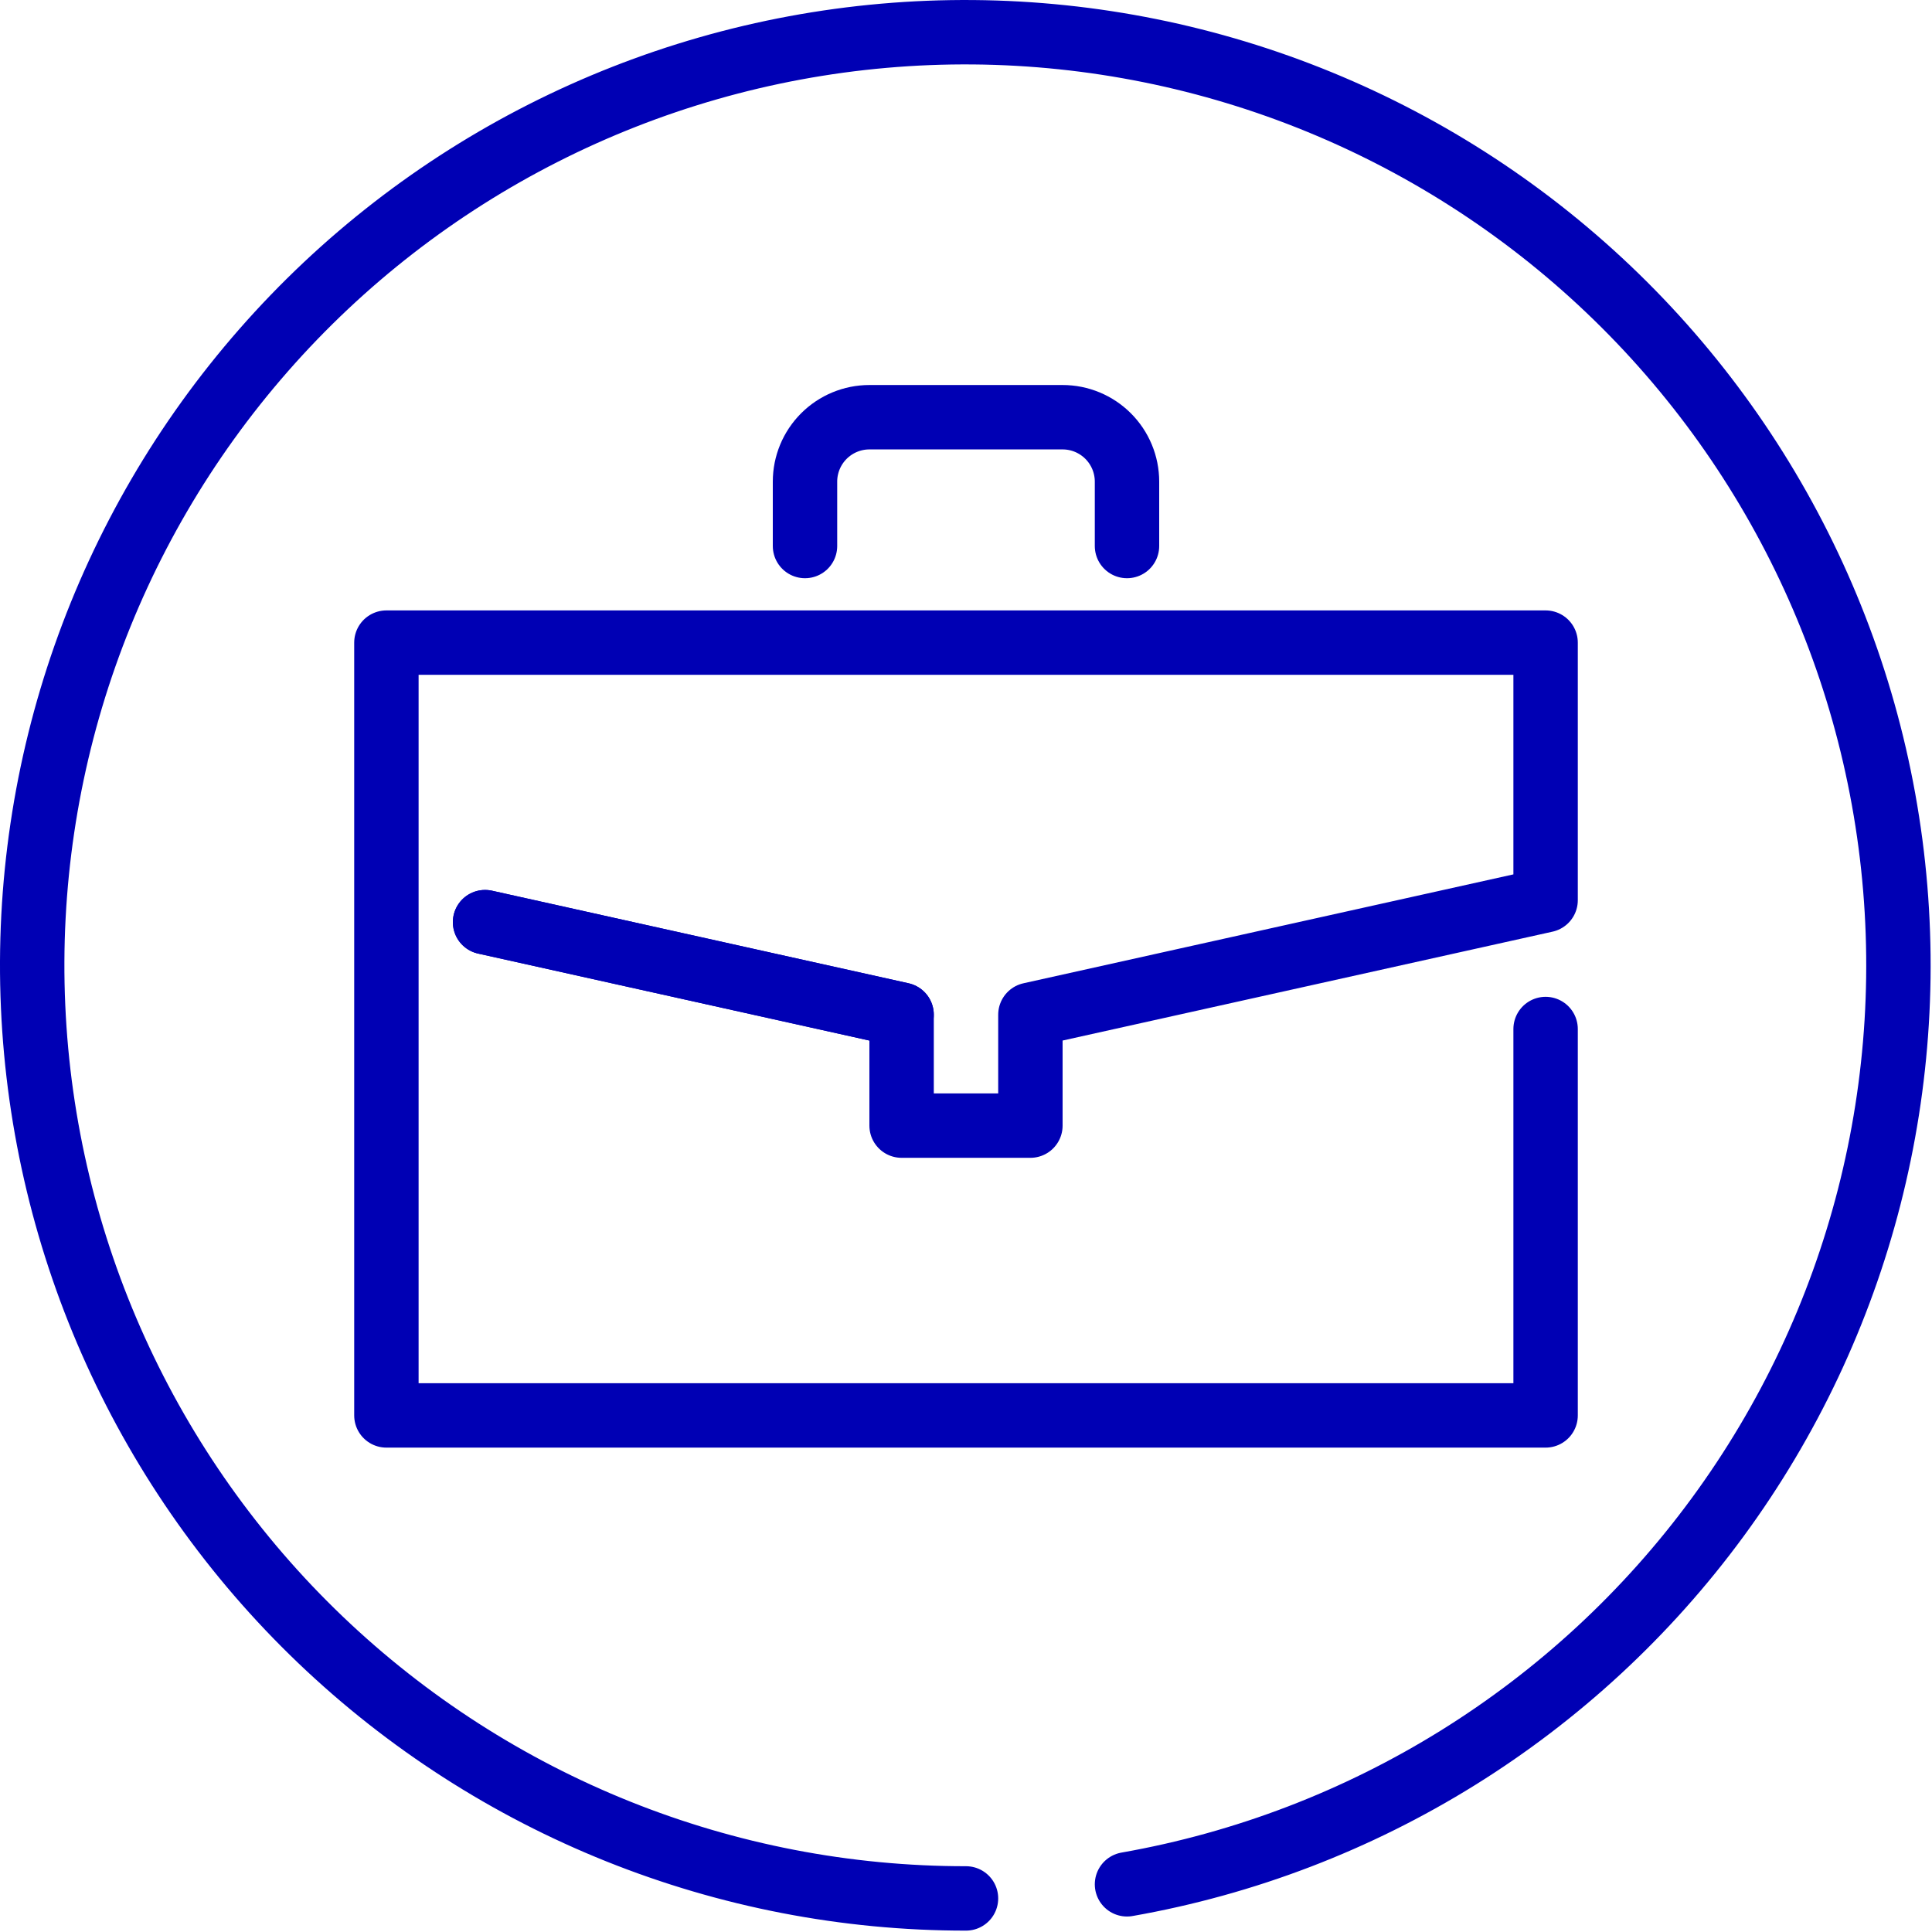 <?xml version="1.0" encoding="UTF-8"?> <svg xmlns="http://www.w3.org/2000/svg" width="60" height="60" viewBox="0 0 60 60" fill="none"> <path d="M48 31.957V43.957H12V19.957H48V27.957L32 31.513V34.957H28V31.513L15.064 28.638" stroke="#0000B4" stroke-width="2" stroke-linecap="round" stroke-linejoin="round"></path> <path d="M15.064 28.638L28 31.513" stroke="#0000B4" stroke-width="2" stroke-linecap="round" stroke-linejoin="round"></path> <path d="M35 16.957V14.957C35 14.427 34.789 13.918 34.414 13.543C34.039 13.168 33.531 12.957 33 12.957H27C26.47 12.957 25.961 13.168 25.586 13.543C25.211 13.918 25 14.427 25 14.957V16.957" stroke="#0000B4" stroke-width="2" stroke-linecap="round" stroke-linejoin="round"></path> <path d="M35 58.519C42.355 57.225 48.927 53.141 53.344 47.119C57.762 41.098 59.684 33.603 58.71 26.199C57.736 18.794 53.94 12.052 48.116 7.378C42.291 2.704 34.887 0.459 27.448 1.111C20.008 1.763 13.107 5.262 8.185 10.879C3.263 16.495 0.699 23.795 1.028 31.256C1.357 38.717 4.554 45.763 9.952 50.924C15.35 56.085 22.532 58.963 30 58.957" stroke="#0000B4" stroke-width="2" stroke-linecap="round" stroke-linejoin="round"></path> </svg> 